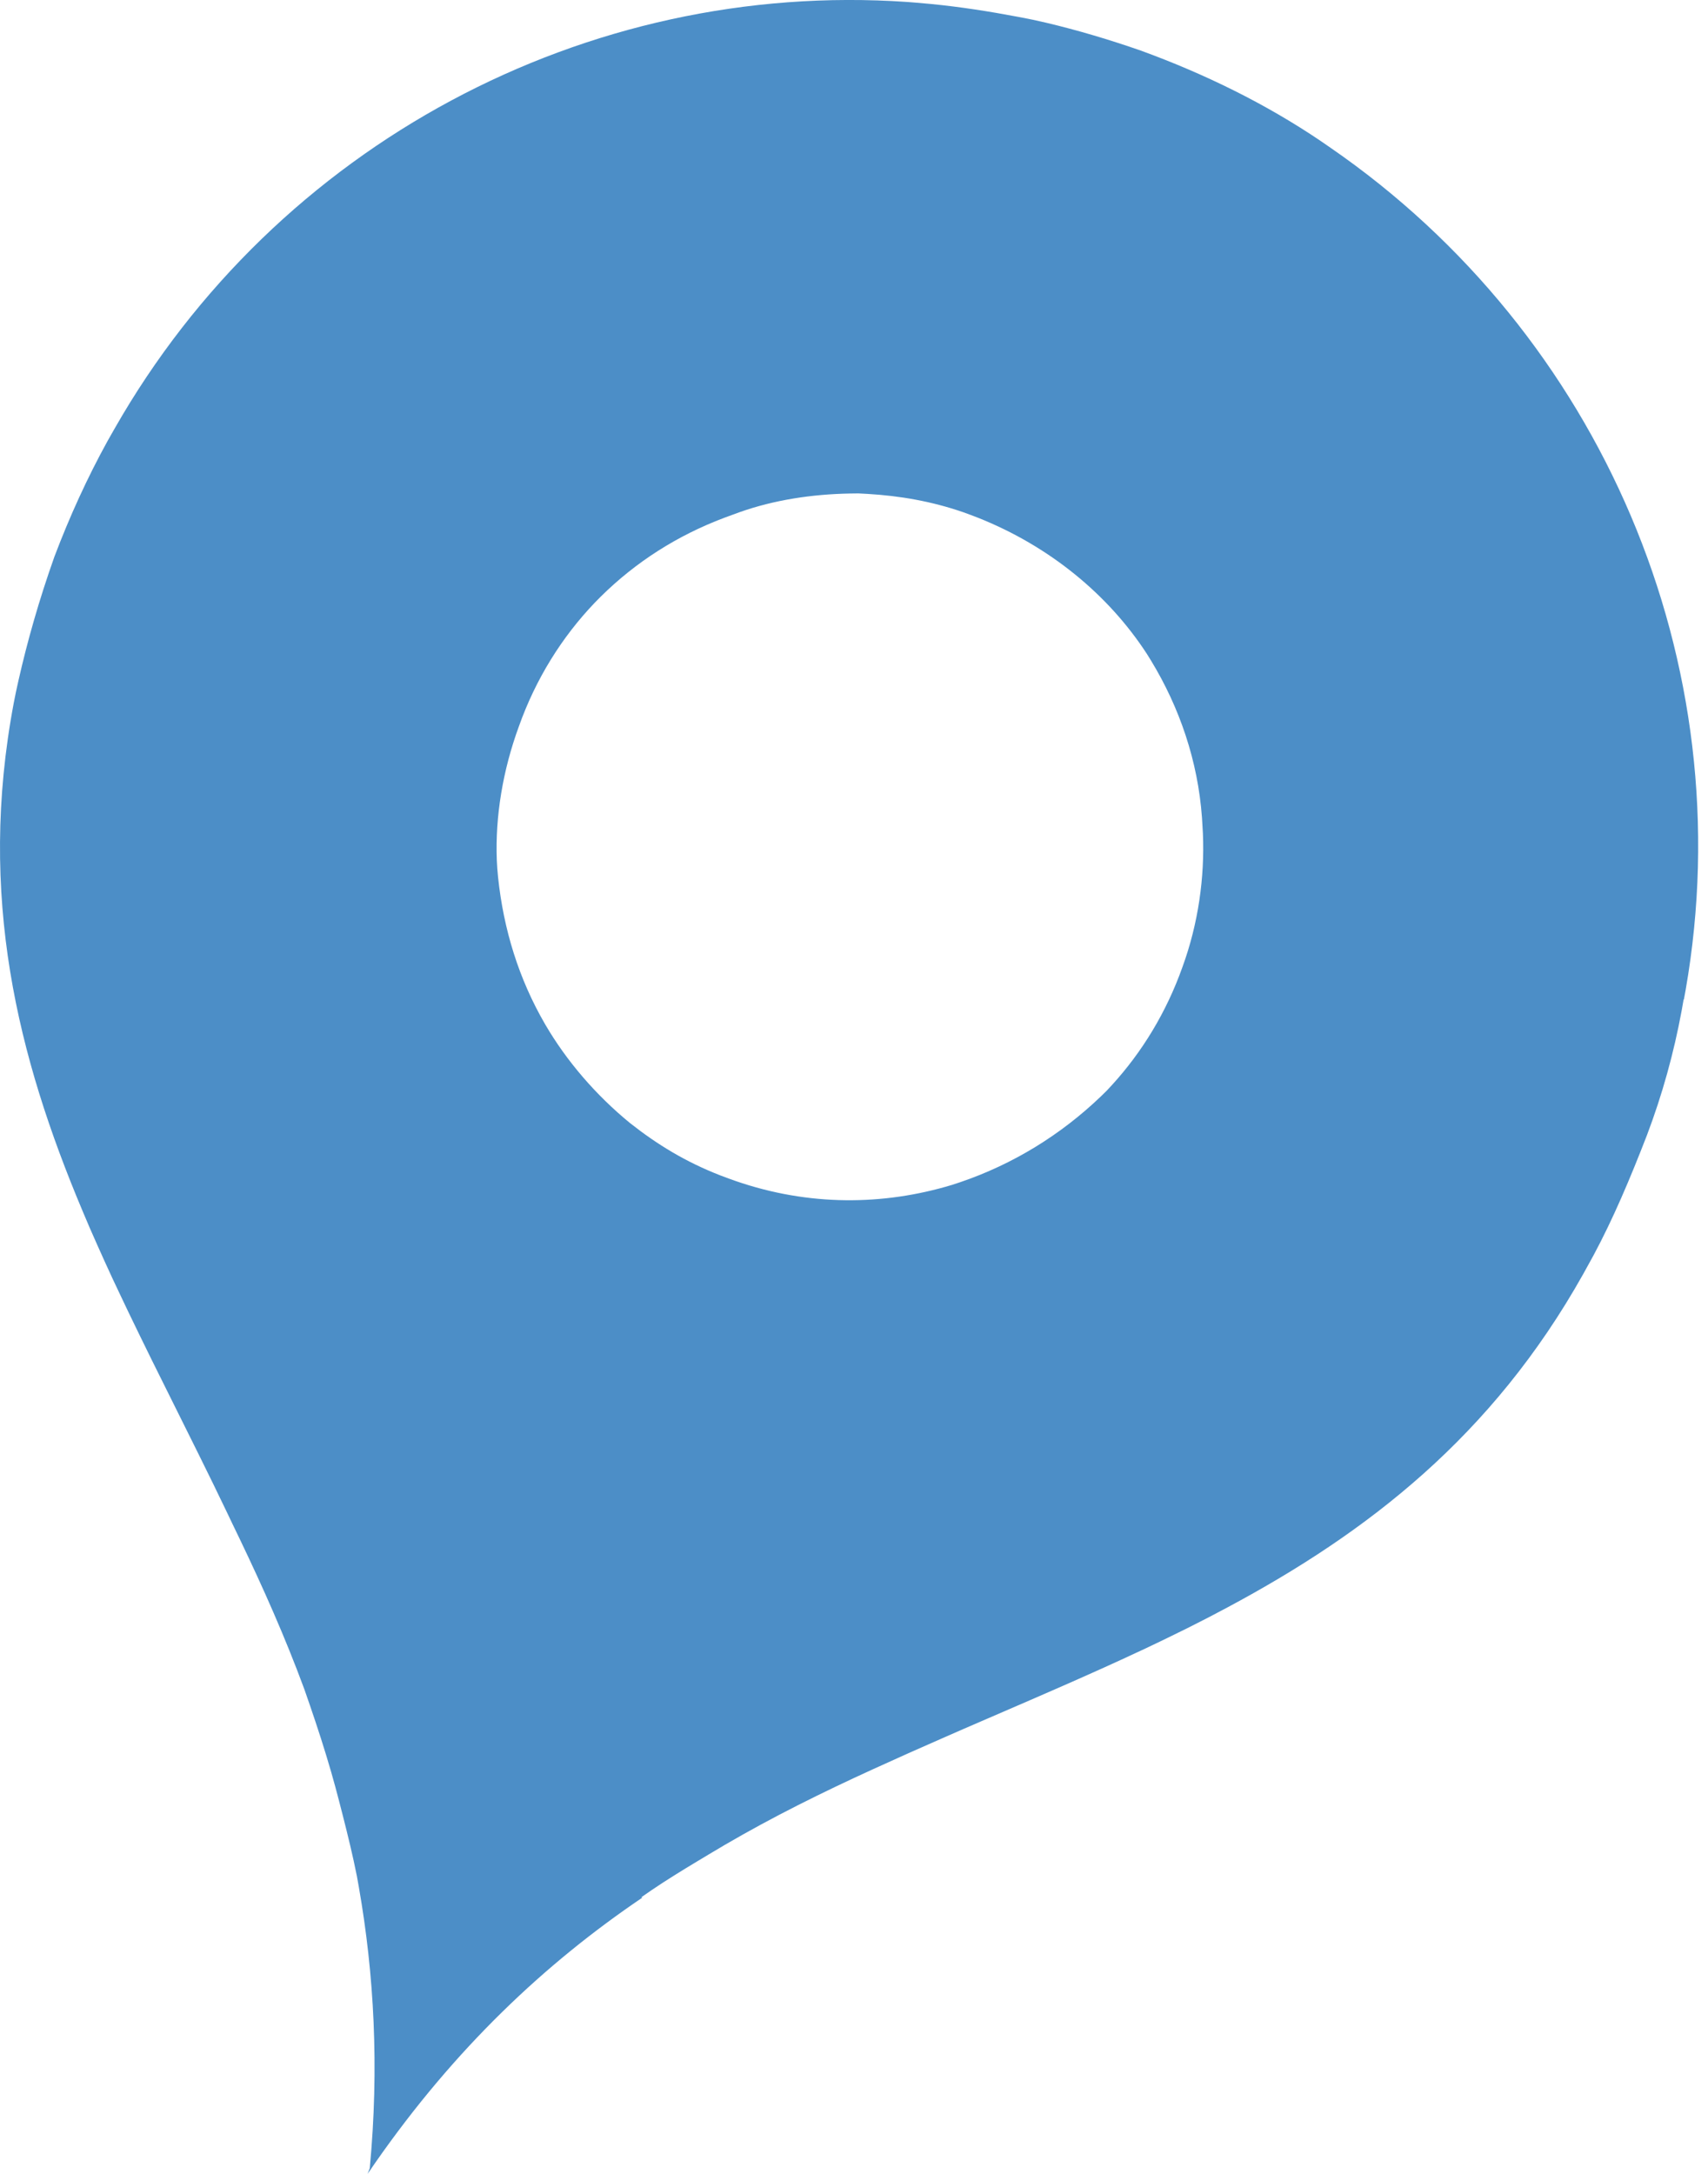 <?xml version="1.0" encoding="UTF-8"?>
<svg xmlns="http://www.w3.org/2000/svg" xmlns:xlink="http://www.w3.org/1999/xlink" width="33px" height="42px" viewBox="0 0 33 42" version="1.1">
  <title>marker-gebiedssamenwerking</title>
  <g id="Page-1-Copy" stroke="none" stroke-width="1" fill="none" fill-rule="evenodd">
    <g id="Location_Icons" transform="translate(-383, -94)" fill="#4C8EC7" fill-rule="nonzero">
      <path d="M401.898,104.004 L401.76,103.951 L401.607,103.895 C400.998,103.685 400.387,103.579 399.756,103.542 L399.584,103.533 L399.417,103.535 C398.69,103.549 397.966,103.656 397.285,103.897 L396.988,104.006 C396.089,104.346 395.288,104.853 394.605,105.529 L394.486,105.65 C393.86,106.306 393.353,107.111 393.025,108.035 C392.716,108.877 392.566,109.771 392.599,110.619 L392.608,110.778 L392.623,110.947 C392.729,111.958 393.023,112.913 393.532,113.789 C393.949,114.505 394.516,115.16 395.171,115.697 C395.697,116.112 396.249,116.45 396.922,116.711 L397.08,116.77 C398.493,117.29 399.935,117.306 401.269,116.929 L401.402,116.89 L401.55,116.841 C402.572,116.494 403.493,115.927 404.269,115.184 L404.384,115.071 L404.487,114.96 C405.066,114.325 405.535,113.559 405.845,112.686 C406.153,111.844 406.277,110.95 406.241,110.102 L406.232,109.943 L406.223,109.794 C406.144,108.706 405.792,107.671 405.236,106.758 L405.159,106.634 C404.409,105.48 403.268,104.549 401.898,104.004 Z M400.529,94.038 L400.717,94.053 L400.996,94.078 C401.555,94.133 402.114,94.22 402.673,94.326 L402.953,94.381 L403.211,94.439 C403.817,94.582 404.44,94.768 405.04,94.977 C406.274,95.426 407.456,96.007 408.511,96.72 L408.707,96.855 C413.931,100.456 416.671,106.803 415.569,113.121 L415.534,113.312 L415.529,113.31 L415.491,113.526 C415.341,114.339 415.117,115.15 414.819,115.936 C414.491,116.783 414.163,117.555 413.789,118.252 L413.589,118.615 C411.83,121.753 409.416,123.61 406.722,125.052 L406.41,125.217 C406.358,125.244 406.306,125.271 406.253,125.298 L405.938,125.458 C405.885,125.484 405.832,125.51 405.779,125.536 L405.46,125.692 L405.46,125.692 L405.14,125.845 L405.14,125.845 L404.817,125.995 C404.763,126.02 404.709,126.045 404.655,126.07 L404.33,126.218 L404.33,126.218 L404.004,126.364 L404.004,126.364 L403.689,126.504 L403.374,126.642 L402.899,126.849 L402.899,126.849 L401.623,127.401 L401.623,127.401 L401.303,127.541 C401.054,127.65 400.804,127.76 400.555,127.871 L399.856,128.187 C398.884,128.631 397.933,129.101 397.002,129.645 L396.692,129.829 L396.469,129.963 C396.171,130.142 395.876,130.324 395.591,130.517 L395.39,130.656 L395.41,130.663 C393.531,131.935 391.792,133.572 390.247,135.79 L390.103,136 L390.144,135.891 C390.329,133.932 390.226,132.131 389.934,130.463 L389.895,130.246 L389.833,129.95 C389.747,129.559 389.65,129.178 389.552,128.8 L389.477,128.517 L389.399,128.238 C389.271,127.794 389.131,127.364 388.988,126.948 L388.881,126.639 C388.505,125.619 388.081,124.672 387.631,123.732 L387.48,123.419 L387.404,123.259 C387.218,122.87 387.03,122.485 386.84,122.102 L385.938,120.287 L385.938,120.287 L385.707,119.816 L385.707,119.816 L385.473,119.333 L385.473,119.333 L385.32,119.011 L385.32,119.011 L385.168,118.689 L385.168,118.689 L385.02,118.366 L385.02,118.366 L384.875,118.043 L384.875,118.043 L384.732,117.719 L384.732,117.719 L384.594,117.394 C383.339,114.412 382.563,111.309 383.266,107.58 L383.306,107.379 L383.356,107.151 C383.529,106.387 383.753,105.596 384.051,104.756 C384.346,103.977 384.69,103.223 385.081,102.515 L385.214,102.281 C388.342,96.791 394.335,93.61 400.529,94.038 Z" id="marker-gebiedssamenwerking"></path>
    </g>
  </g>
</svg>
